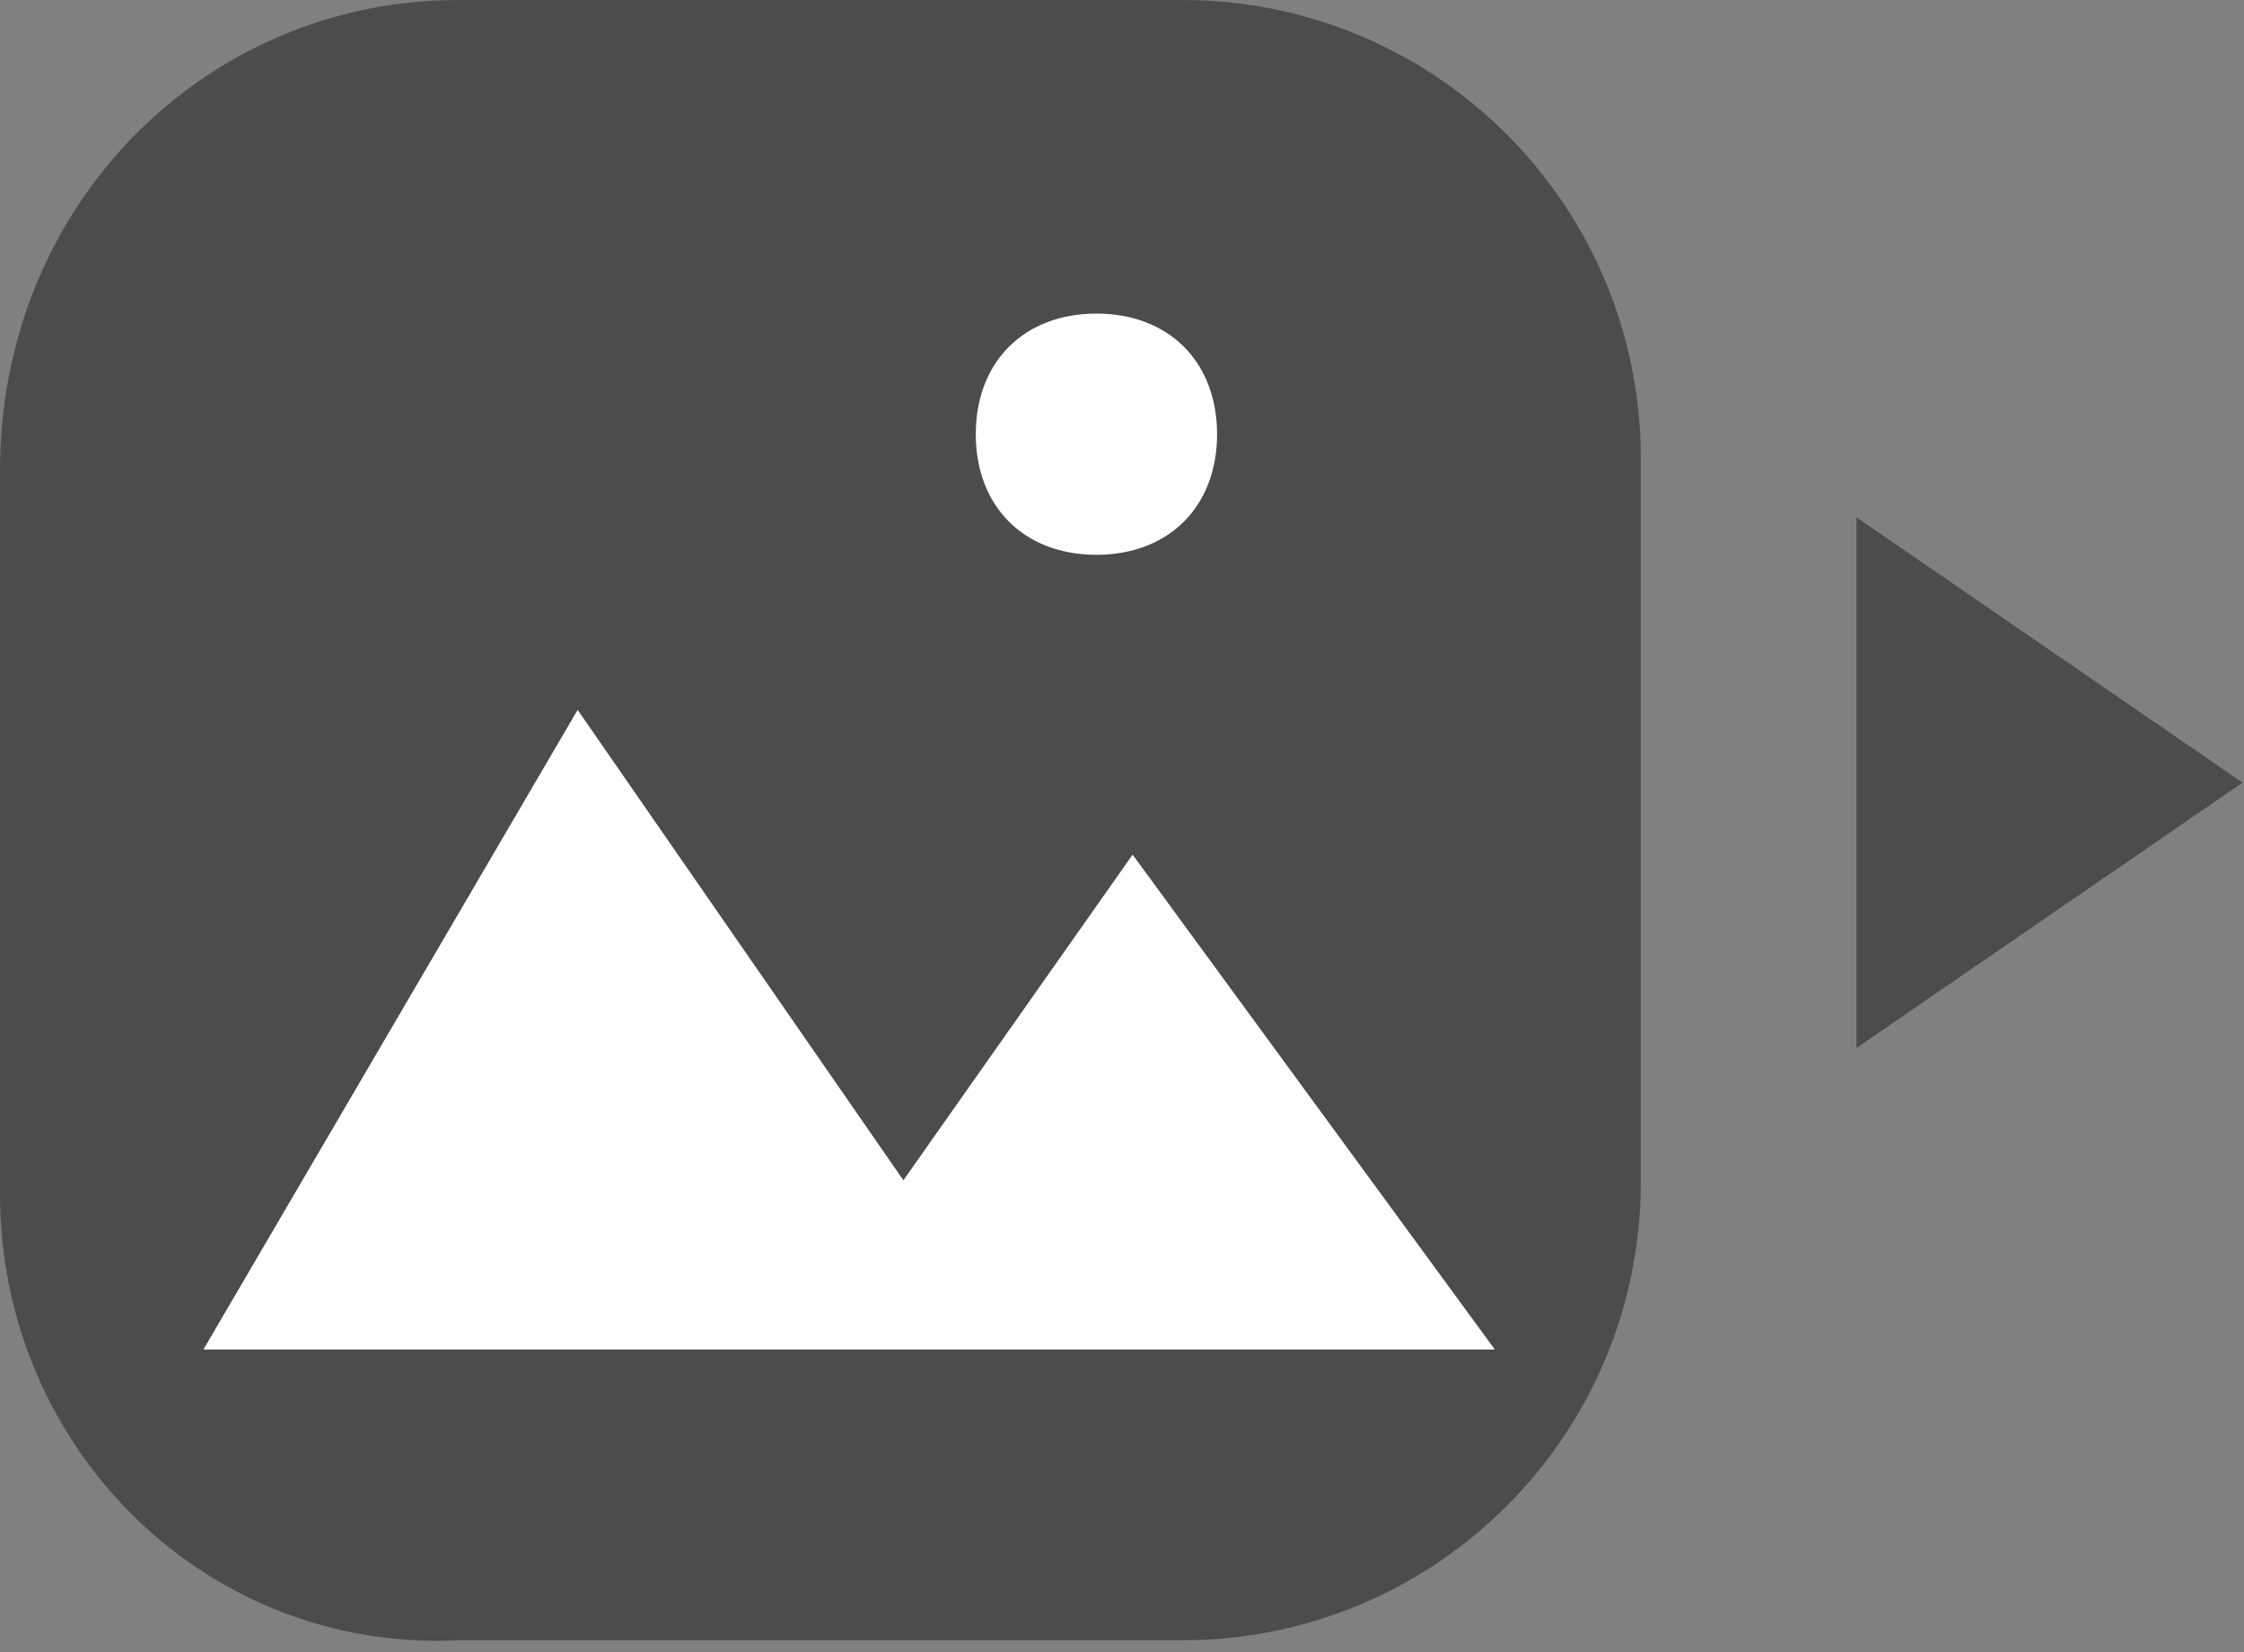 <?xml version="1.0" encoding="utf-8"?>
<!-- Generator: Adobe Illustrator 23.0.0, SVG Export Plug-In . SVG Version: 6.00 Build 0)  -->
<svg version="1.1" id="Capa_1" xmlns="http://www.w3.org/2000/svg" xmlns:xlink="http://www.w3.org/1999/xlink" x="0px" y="0px"
	 viewBox="0 0 18.6 13.7" style="enable-background:new 0 0 18.6 13.7;" xml:space="preserve">
<rect x="0" y="0" width="18.6" height="13.7" fill="#808080" stroke="none"/>
<style type="text/css">
	.st0{fill:#4C4C4C;}
	.st1{fill:#FFFFFF;}
</style>
<g id="Grupo_689" transform="translate(-44.912 -473.769)">
	<g id="Grupo_683">
		<g id="Grupo_609" transform="translate(0 202.369)">
			<g id="Grupo_602" transform="translate(-438 -151.512)">
				<g id="Trazado_508" transform="translate(482.912 422.912)">
					<path class="st0" d="M9.9,12.7h-6C2.3,12.7,1,11.4,1,9.9v-6C1,2.3,2.3,1,3.8,1h6c1.6,0,2.8,1.3,2.8,2.8v6
						C12.7,11.4,11.4,12.7,9.9,12.7z"/>
					<path class="st0" d="M3.8,2C2.8,2,2,2.8,2,3.8v6c0,1,0.8,1.8,1.8,1.8h6c1,0,1.8-0.8,1.8-1.8v-6c0-1-0.8-1.8-1.8-1.8H3.8 M3.8,0
						h6c2.1,0,3.8,1.7,3.8,3.8v6c0,2.1-1.7,3.8-3.8,3.8h-6C1.7,13.7,0,12,0,9.9v-6C0,1.7,1.7,0,3.8,0z"/>
				</g>
				<path id="Trazado_509" class="st1" d="M484.6,434.1l3.1-5.3l2.7,3.9l1.9-2.7l3,4.1L484.6,434.1z"/>
				<g id="Trazado_836" transform="translate(490 424.512)">
					<path class="st1" d="M2,3.5C1.2,3.5,0.5,2.8,0.5,2S1.2,0.5,2,0.5S3.5,1.2,3.5,2S2.8,3.5,2,3.5z"/>
					<path class="st0" d="M2,1C1.4,1,1,1.4,1,2s0.4,1,1,1s1-0.4,1-1S2.6,1,2,1 M2,0c1.1,0,2,0.9,2,2S3.1,4,2,4S0,3.1,0,2S0.9,0,2,0z
						"/>
				</g>
			</g>
			<g id="Grupo_607" transform="translate(-438 -151.512)">
				<path id="Trazado_509-2" class="st1" d="M484.6,434.1l3.1-5.3l2.7,3.9l1.9-2.7l3,4.1L484.6,434.1z"/>
				<g id="Trazado_836-2" transform="translate(490 424.512)">
					<path class="st1" d="M2,3.5C1.2,3.5,0.5,2.8,0.5,2S1.2,0.5,2,0.5S3.5,1.2,3.5,2S2.8,3.5,2,3.5z"/>
					<path class="st0" d="M2,1C1.4,1,1,1.4,1,2s0.4,1,1,1s1-0.4,1-1S2.6,1,2,1 M2,0c1.1,0,2,0.9,2,2S3.1,4,2,4S0,3.1,0,2S0.9,0,2,0z
						"/>
				</g>
			</g>
		</g>
		<g id="Polígono_29" transform="translate(63.5 478.058) rotate(90)">
			<path class="st0" d="M3.4,2.7H0.9l1.2-1.8L3.4,2.7z"/>
			<path class="st0" d="M2.2,1.8L1.9,2.2h0.6L2.2,1.8 M2.2,0l2.2,3.2H0L2.2,0z"/>
		</g>
	</g>
</g>
</svg>
